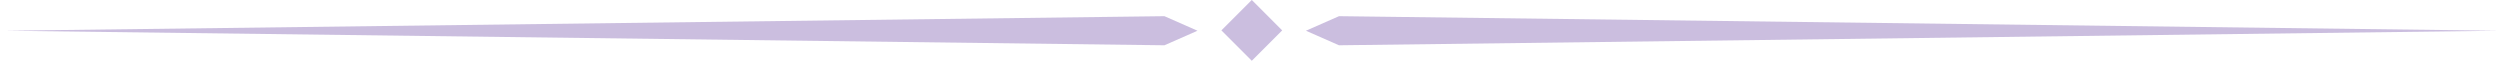 <?xml version="1.0" encoding="UTF-8"?> <svg xmlns="http://www.w3.org/2000/svg" width="311" height="8" viewBox="0 0 311 8" fill="none"><path d="M144.855 2.013L148.968 3.823L144.855 5.633L0.653 3.823L144.855 2.013Z" fill="#CBBEDF"></path><path d="M166.571 2.013L162.458 3.823L166.571 5.633L310.773 3.823L166.571 2.013Z" fill="#CBBEDF"></path><path d="M155.723 -0.002L151.941 3.779L155.722 7.561L159.503 3.78L155.723 -0.002Z" fill="#CBBEDF"></path></svg> 